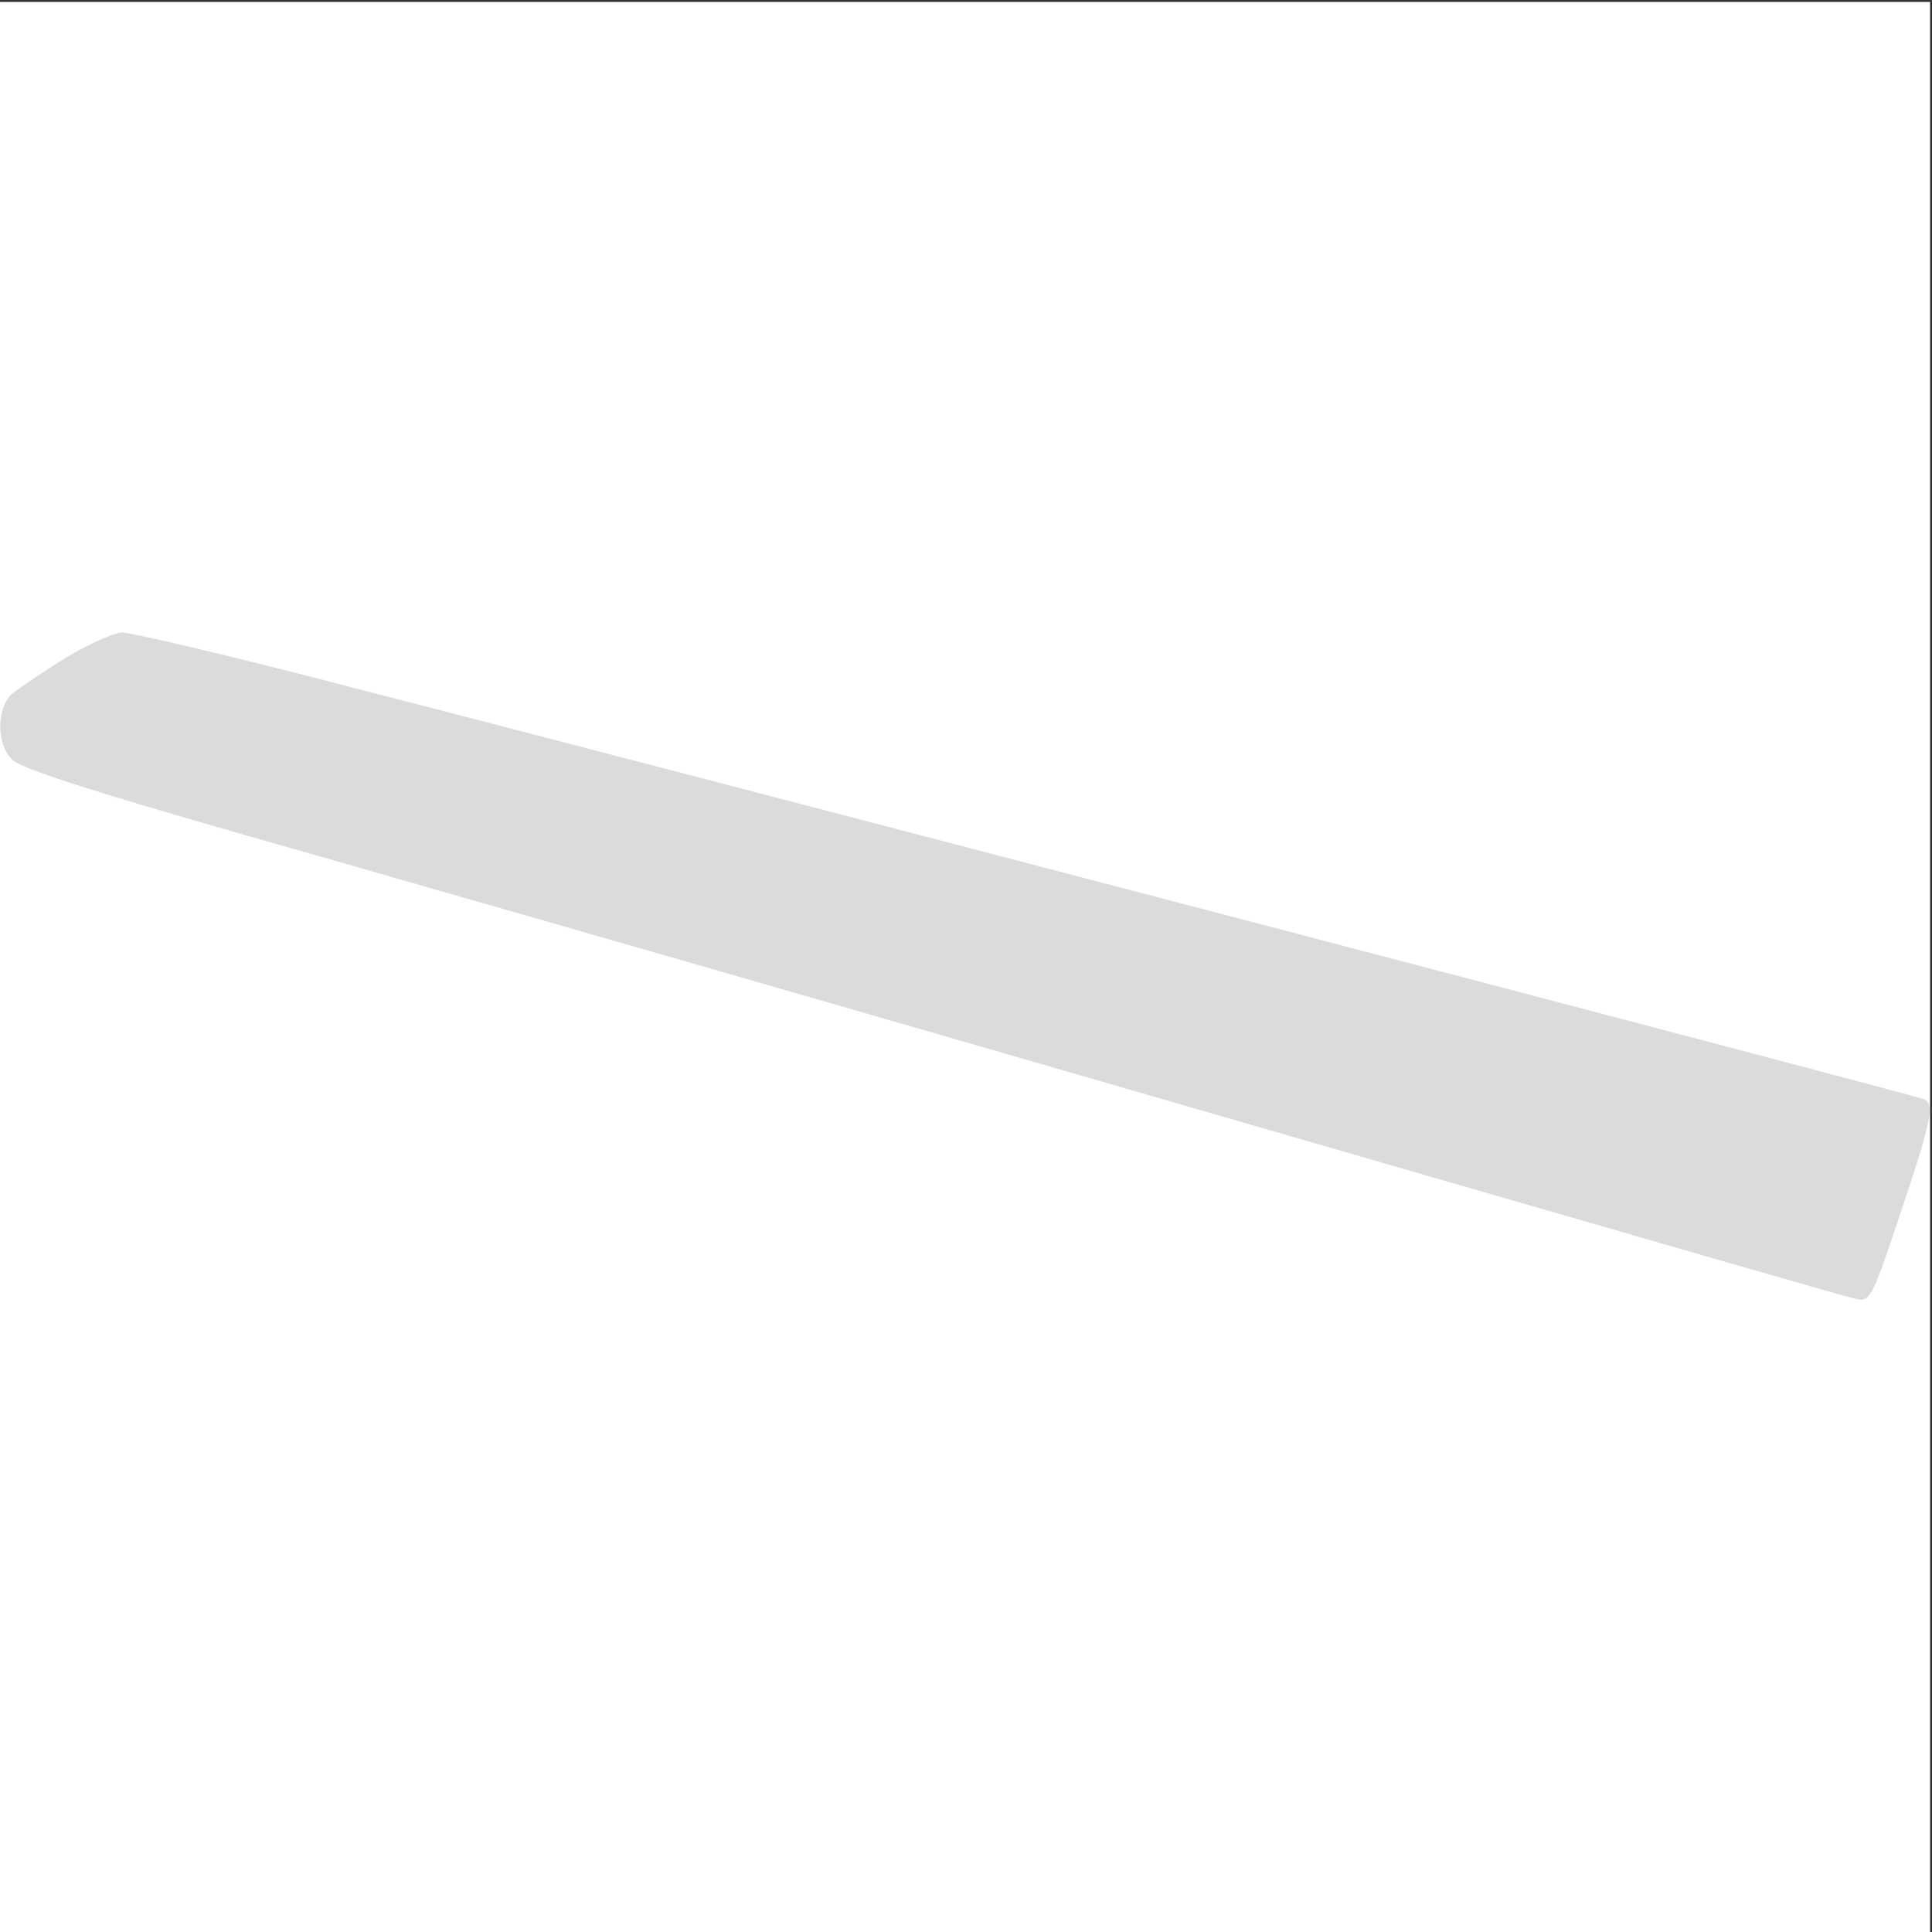 <svg xmlns="http://www.w3.org/2000/svg" xmlns:xlink="http://www.w3.org/1999/xlink" width="1000" height="1000"><rect width="100%" height="100%" fill="#333333" stroke="none"/><g><svg xmlns="http://www.w3.org/2000/svg" xmlns:xlink="http://www.w3.org/1999/xlink" width="1000" height="1000"/><svg xmlns="http://www.w3.org/2000/svg" width="1000" height="1000" version="1.0" viewBox="0 0 1000 1000"><g fill="#fff" transform="matrix(.333 0 0 -.333 0 1000)"><path d="M0 1500V0h3000v3000H0V1500z"/></g></svg><svg xmlns="http://www.w3.org/2000/svg" width="1000" height="1000" version="1.0" viewBox="0 0 1000 1000"><g fill="#dadcdc" transform="matrix(.333 0 0 -.333 0 1000)"><path d="M101 1980c-35-22-72-47-83-56-23-22-24-76 0-101 12-15 150-58 482-152 471-135 584-167 1720-496 349-101 647-187 661-190 26-7 27-5 73 132 47 140 53 168 38 177-8 5-1983 522-2528 662-138 35-262 64-275 64-13-1-53-19-88-40z"/></g></svg></g></svg>